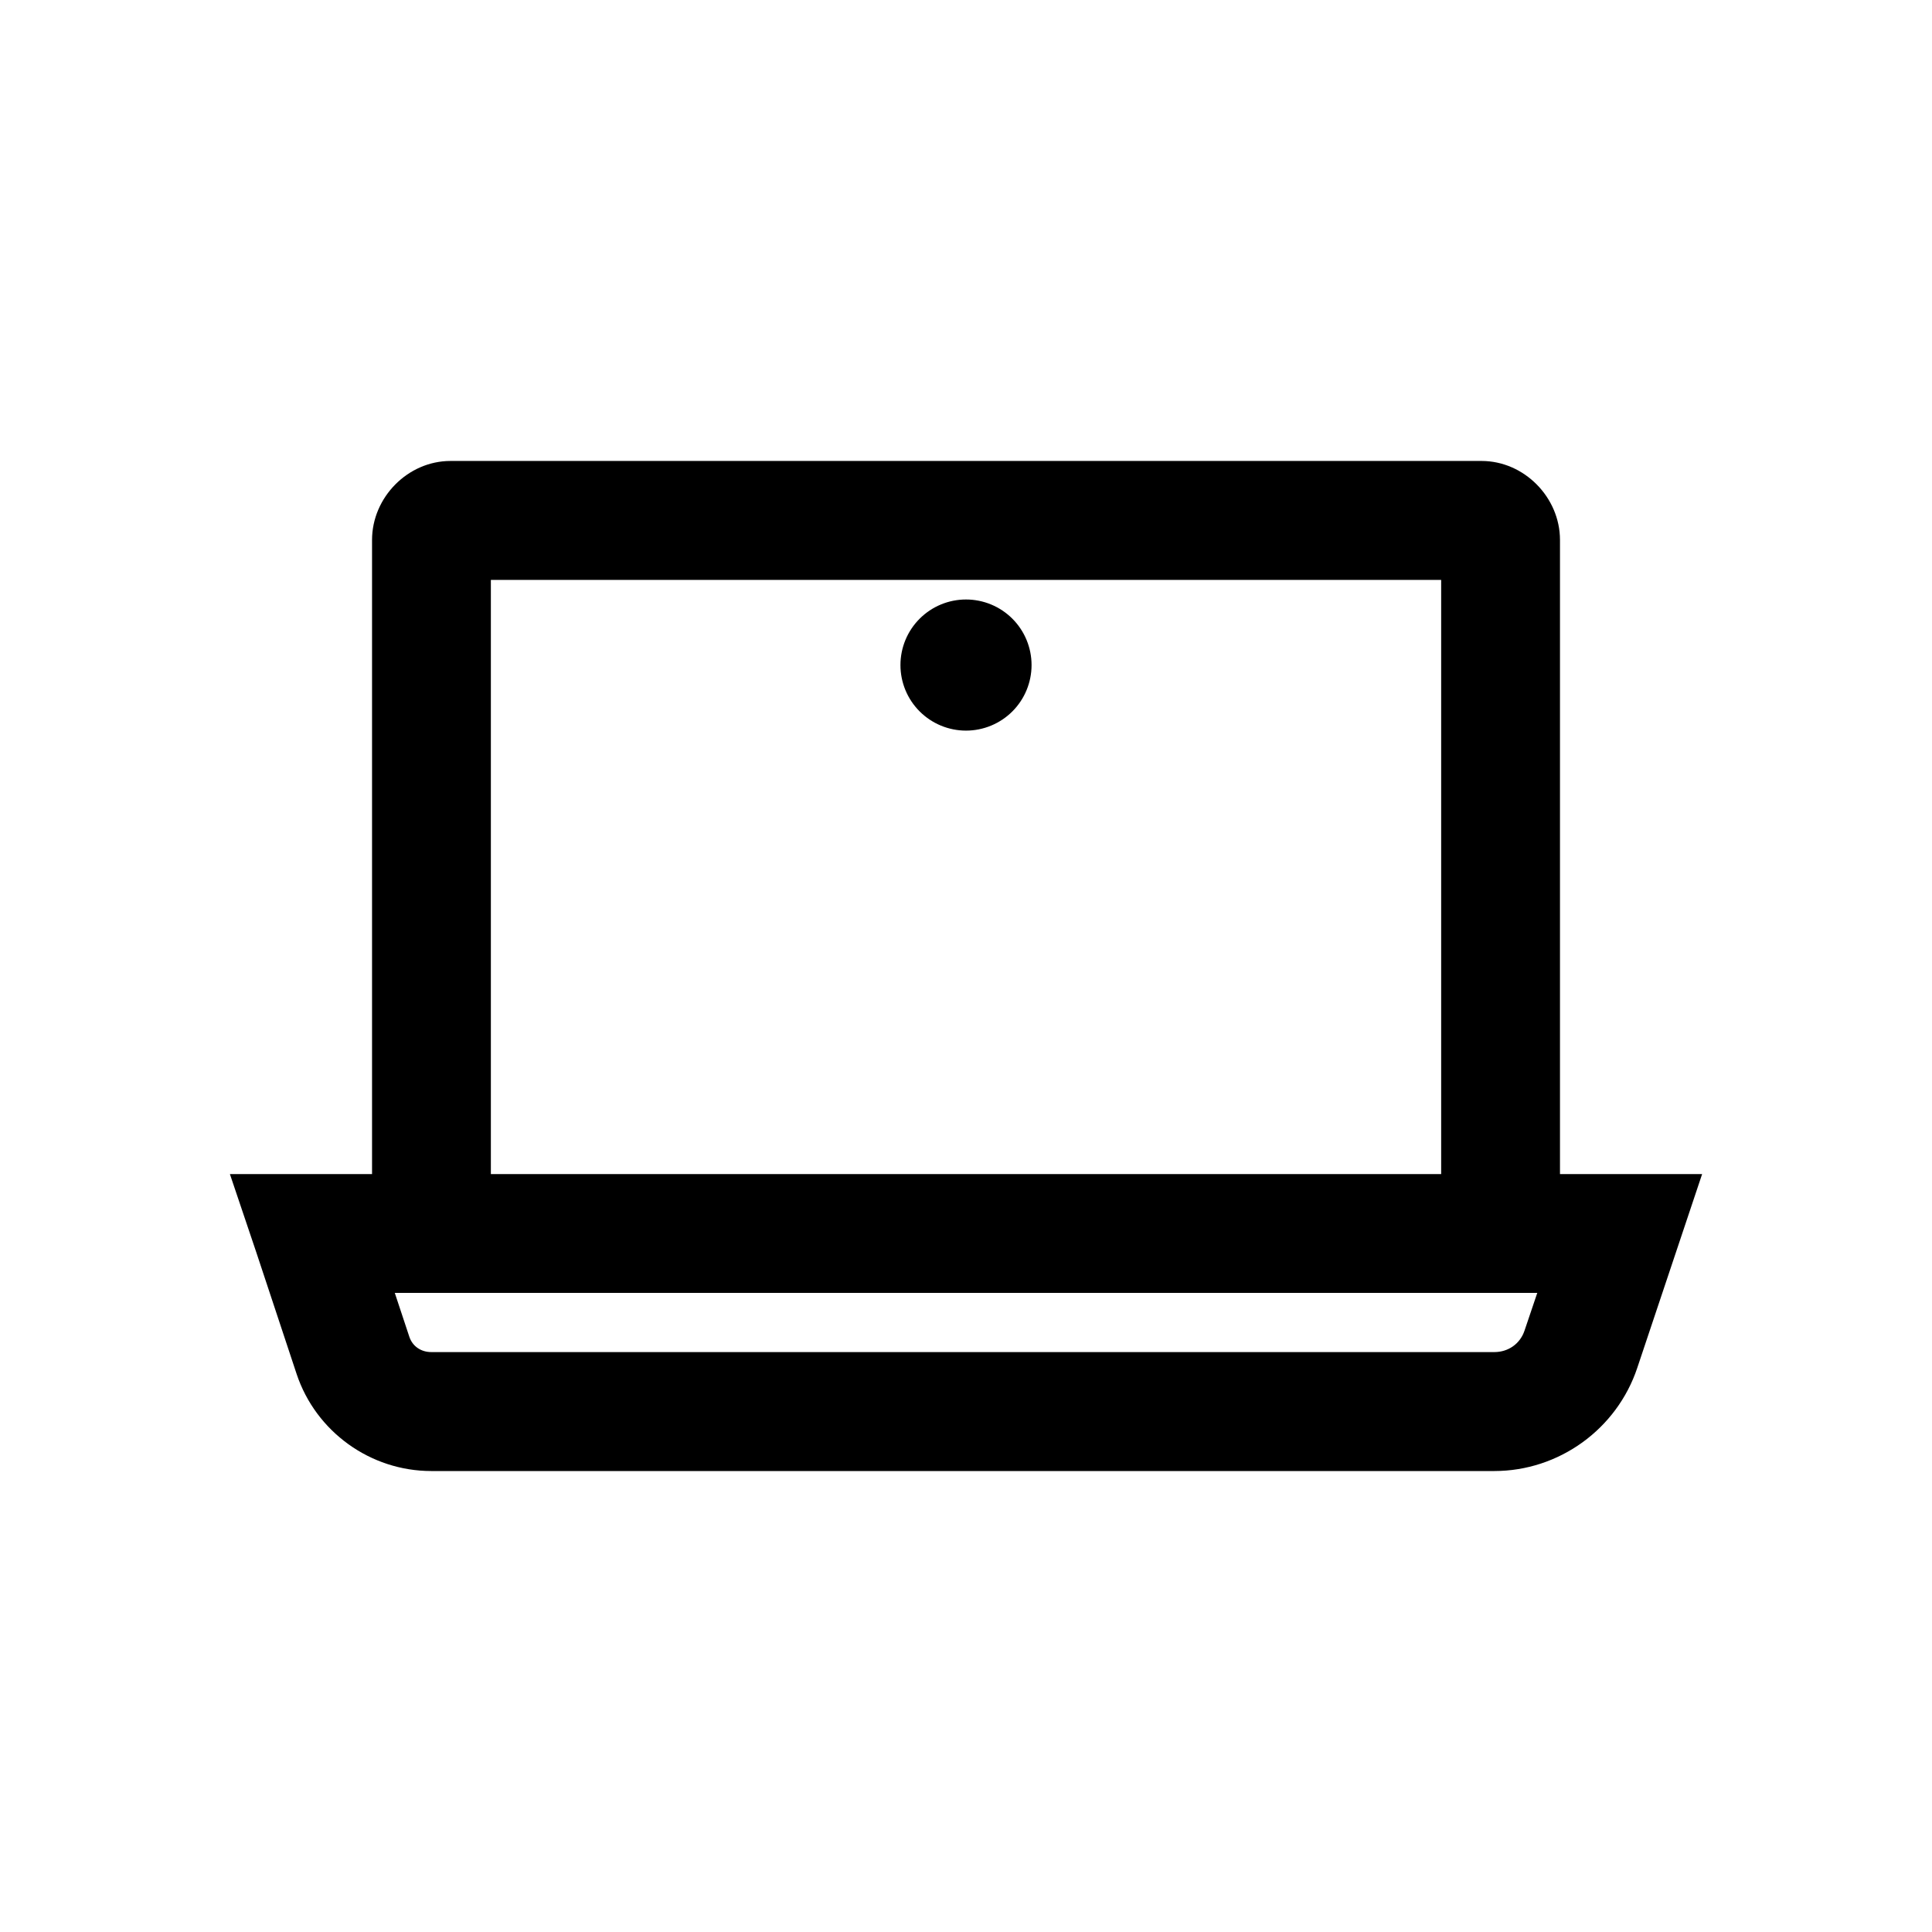<?xml version="1.0" encoding="UTF-8"?>
<!-- Uploaded to: ICON Repo, www.iconrepo.com, Generator: ICON Repo Mixer Tools -->
<svg fill="#000000" width="800px" height="800px" version="1.1" viewBox="144 144 512 512" xmlns="http://www.w3.org/2000/svg">
 <path d="m263.38 266.16c-11.293 0-20.785 9.648-20.785 20.941v168.05l-37.668-0.004 6.981 20.695 10.703 32.289c5.094 15.289 19.551 25.707 35.668 25.707h281.73c17.121 0 32.469-11.094 37.883-27.336l17.188-51.352h-37.668v-168.05c0-11.293-9.496-20.941-20.789-20.941zm10.703 31.52h251.84v157.47h-251.84zm125.92 5.195v-0.004c-4.609 0-9.027 1.832-12.285 5.09-3.262 3.258-5.09 7.676-5.09 12.285s1.828 9.027 5.09 12.285c3.258 3.258 7.676 5.09 12.285 5.09 4.606 0 9.027-1.832 12.285-5.09 3.258-3.258 5.086-7.676 5.086-12.285s-1.828-9.027-5.086-12.285c-3.258-3.258-7.68-5.09-12.285-5.09zm-151.38 183.76h302.77l-3.379 9.992c-1.168 3.5-4.309 5.688-7.996 5.688h-281.73c-2.684 0-4.961-1.504-5.812-4.059z" fill-rule="evenodd"/>
</svg>